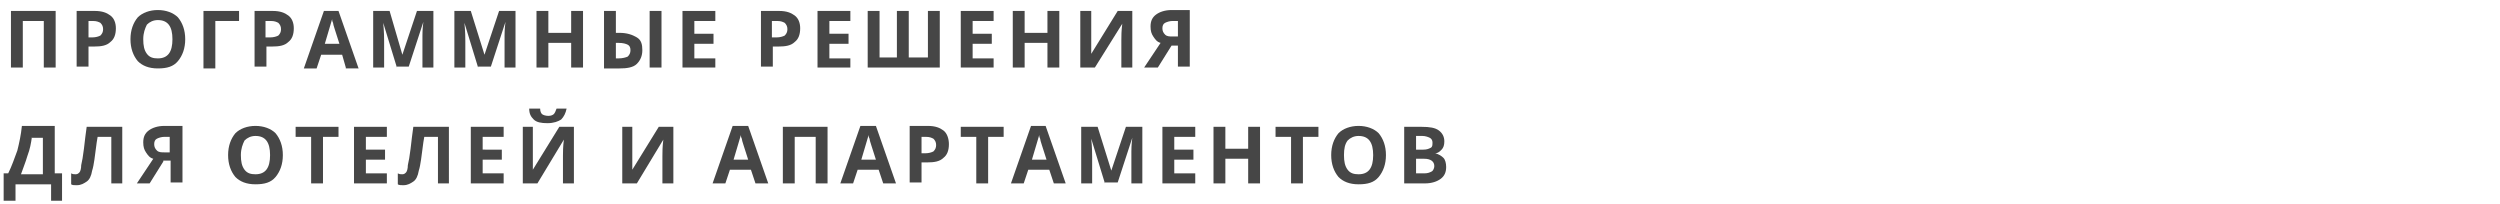 <?xml version="1.0" encoding="utf-8"?>
<!-- Generator: Adobe Illustrator 27.9.6, SVG Export Plug-In . SVG Version: 9.03 Build 54986)  -->
<svg version="1.1" id="Слой_1" xmlns="http://www.w3.org/2000/svg" xmlns:xlink="http://www.w3.org/1999/xlink" x="0px" y="0px"
	 width="274px" height="22.4px" viewBox="0 0 274 22.4" style="enable-background:new 0 0 274 22.4;" xml:space="preserve">
<style type="text/css">
	.st0{fill:#464646;}
</style>
<g>
	<path class="st0" d="M6.1,7.4H4.8V2.3H2.5v5.1H1.2V1.2h4.9V7.4z"/>
	<path class="st0" d="M12.7,3.1c0,0.7-0.2,1.2-0.6,1.5c-0.4,0.4-1,0.5-1.8,0.5H9.7v2.2H8.4V1.2h2c0.8,0,1.3,0.2,1.7,0.5
		S12.7,2.5,12.7,3.1z M9.7,4.1h0.4c0.4,0,0.7-0.1,0.9-0.2c0.2-0.2,0.3-0.4,0.3-0.7c0-0.3-0.1-0.5-0.3-0.7c-0.2-0.1-0.4-0.2-0.8-0.2
		H9.7V4.1z"/>
	<path class="st0" d="M20.3,4.3c0,1-0.3,1.8-0.8,2.4c-0.5,0.6-1.2,0.8-2.2,0.8s-1.7-0.3-2.2-0.8c-0.5-0.6-0.8-1.4-0.8-2.4
		c0-1,0.3-1.8,0.8-2.4c0.5-0.5,1.3-0.8,2.2-0.8s1.7,0.3,2.2,0.8C20,2.5,20.3,3.3,20.3,4.3z M15.7,4.3c0,0.7,0.1,1.2,0.4,1.6
		c0.3,0.4,0.7,0.5,1.2,0.5c1.1,0,1.6-0.7,1.6-2.1c0-1.4-0.5-2.1-1.6-2.1c-0.5,0-0.9,0.2-1.2,0.5C15.9,3.1,15.7,3.6,15.7,4.3z"/>
	<path class="st0" d="M26.2,1.2v1.1h-2.6v5.2h-1.3V1.2H26.2z"/>
	<path class="st0" d="M32.2,3.1c0,0.7-0.2,1.2-0.6,1.5c-0.4,0.4-1,0.5-1.8,0.5h-0.6v2.2h-1.3V1.2h2c0.8,0,1.3,0.2,1.7,0.5
		S32.2,2.5,32.2,3.1z M29.2,4.1h0.4c0.4,0,0.7-0.1,0.9-0.2c0.2-0.2,0.3-0.4,0.3-0.7c0-0.3-0.1-0.5-0.3-0.7c-0.2-0.1-0.4-0.2-0.8-0.2
		h-0.6V4.1z"/>
	<path class="st0" d="M37.9,7.4L37.5,6h-2.3l-0.5,1.5h-1.4l2.2-6.3h1.6l2.2,6.3H37.9z M37.2,4.8c-0.4-1.3-0.7-2.1-0.7-2.3
		c-0.1-0.2-0.1-0.3-0.1-0.4c-0.1,0.4-0.4,1.3-0.8,2.7H37.2z"/>
	<path class="st0" d="M43.5,7.4L42,2.5h0c0.1,1,0.1,1.7,0.1,2v2.9h-1.2V1.2h1.8L44.1,6h0l1.6-4.8h1.8v6.2h-1.2v-3c0-0.1,0-0.3,0-0.5
		c0-0.2,0-0.7,0.1-1.5h0l-1.6,4.9H43.5z"/>
	<path class="st0" d="M52.4,7.4l-1.5-4.9h0c0.1,1,0.1,1.7,0.1,2v2.9h-1.2V1.2h1.8L53.1,6h0l1.6-4.8h1.8v6.2h-1.2v-3
		c0-0.1,0-0.3,0-0.5c0-0.2,0-0.7,0.1-1.5h0l-1.6,4.9H52.4z"/>
	<path class="st0" d="M63.9,7.4h-1.3V4.7h-2.5v2.7h-1.3V1.2h1.3v2.4h2.5V1.2h1.3V7.4z"/>
	<path class="st0" d="M70.4,5.5c0,0.6-0.2,1.1-0.6,1.5s-1.1,0.5-1.9,0.5h-1.7V1.2h1.3v2.4h0.4c0.8,0,1.4,0.2,1.9,0.5
		S70.4,4.9,70.4,5.5z M67.5,6.4h0.3c0.4,0,0.8-0.1,1-0.2C69,6,69.1,5.8,69.1,5.5c0-0.3-0.1-0.5-0.3-0.6c-0.2-0.1-0.5-0.2-1-0.2h-0.3
		V6.4z M72.5,7.4h-1.3V1.2h1.3V7.4z"/>
	<path class="st0" d="M78.4,7.4h-3.6V1.2h3.6v1.1h-2.3v1.4h2.1v1.1h-2.1v1.6h2.3V7.4z"/>
	<path class="st0" d="M87.7,3.1c0,0.7-0.2,1.2-0.6,1.5c-0.4,0.4-1,0.5-1.8,0.5h-0.6v2.2h-1.3V1.2h2c0.8,0,1.3,0.2,1.7,0.5
		S87.7,2.5,87.7,3.1z M84.7,4.1h0.4c0.4,0,0.7-0.1,0.9-0.2c0.2-0.2,0.3-0.4,0.3-0.7c0-0.3-0.1-0.5-0.3-0.7c-0.2-0.1-0.4-0.2-0.8-0.2
		h-0.6V4.1z"/>
	<path class="st0" d="M93.2,7.4h-3.6V1.2h3.6v1.1h-2.3v1.4H93v1.1h-2.1v1.6h2.3V7.4z"/>
	<path class="st0" d="M99.8,6.3h1.9V1.2h1.3v6.2h-7.9V1.2h1.3v5.1h1.9V1.2h1.3V6.3z"/>
	<path class="st0" d="M108.9,7.4h-3.6V1.2h3.6v1.1h-2.3v1.4h2.1v1.1h-2.1v1.6h2.3V7.4z"/>
	<path class="st0" d="M116.1,7.4h-1.3V4.7h-2.5v2.7H111V1.2h1.3v2.4h2.5V1.2h1.3V7.4z"/>
	<path class="st0" d="M118.4,1.2h1.2v3l0,0.8l0,0.9h0l2.9-4.7h1.6v6.2h-1.2v-3c0-0.4,0-1,0.1-1.8h0L120,7.4h-1.6V1.2z"/>
	<path class="st0" d="M128.4,5l-1.5,2.4h-1.5l1.8-2.7c-0.4-0.1-0.6-0.4-0.8-0.7s-0.3-0.6-0.3-1.1c0-0.6,0.2-1,0.6-1.3
		c0.4-0.3,1-0.5,1.7-0.5h2v6.2h-1.3V5H128.4z M129.2,2.3h-0.7c-0.3,0-0.6,0.1-0.8,0.2c-0.2,0.1-0.3,0.3-0.3,0.6
		c0,0.3,0.1,0.5,0.3,0.7c0.2,0.2,0.5,0.2,0.8,0.2h0.6V2.3z"/>
	<path class="st0" d="M0.4,19h0.5c0.4-0.8,0.7-1.7,1-2.5c0.2-0.8,0.4-1.7,0.5-2.7h3.6V19h0.8V22H5.6v-1.8H1.7V22H0.4V19z M3.5,15
		c-0.1,0.7-0.2,1.3-0.5,2.1c-0.2,0.7-0.5,1.4-0.7,2h2.4v-4H3.5z"/>
	<path class="st0" d="M13.5,20.1h-1.3V15h-1.5l-0.1,0.6c-0.2,1.5-0.3,2.5-0.5,3.1c-0.1,0.6-0.3,1-0.6,1.2c-0.3,0.2-0.6,0.4-1.1,0.4
		c-0.2,0-0.5,0-0.6-0.1V19c0.2,0.1,0.3,0.1,0.5,0.1c0.2,0,0.3-0.1,0.4-0.2c0.1-0.1,0.2-0.4,0.2-0.8c0.1-0.4,0.2-1,0.3-1.8
		c0.1-0.9,0.2-1.7,0.3-2.4h3.9V20.1z"/>
	<path class="st0" d="M17.9,17.7l-1.5,2.4H15l1.8-2.7c-0.4-0.1-0.6-0.4-0.8-0.7s-0.3-0.6-0.3-1.1c0-0.6,0.2-1,0.6-1.3
		c0.4-0.3,1-0.5,1.7-0.5h2v6.2h-1.3v-2.4H17.9z M18.7,15h-0.7c-0.3,0-0.6,0.1-0.8,0.2c-0.2,0.1-0.3,0.3-0.3,0.6
		c0,0.3,0.1,0.5,0.3,0.7c0.2,0.2,0.5,0.2,0.8,0.2h0.6V15z"/>
	<path class="st0" d="M31,17c0,1-0.3,1.8-0.8,2.4C29.7,20,29,20.2,28,20.2s-1.7-0.3-2.2-0.8C25.3,18.8,25,18,25,17
		c0-1,0.3-1.8,0.8-2.4c0.5-0.5,1.3-0.8,2.2-0.8s1.7,0.3,2.2,0.8C30.7,15.2,31,16,31,17z M26.4,17c0,0.7,0.1,1.2,0.4,1.6
		c0.3,0.4,0.7,0.5,1.2,0.5c1.1,0,1.6-0.7,1.6-2.1c0-1.4-0.5-2.1-1.6-2.1c-0.5,0-0.9,0.2-1.2,0.5C26.6,15.8,26.4,16.3,26.4,17z"/>
	<path class="st0" d="M35.4,20.1h-1.3V15h-1.7v-1.1h4.7V15h-1.7V20.1z"/>
	<path class="st0" d="M42.4,20.1h-3.6v-6.2h3.6V15h-2.3v1.4h2.1v1.1h-2.1V19h2.3V20.1z"/>
	<path class="st0" d="M49.3,20.1H48V15h-1.5l-0.1,0.6c-0.2,1.5-0.3,2.5-0.5,3.1c-0.1,0.6-0.3,1-0.6,1.2c-0.3,0.2-0.6,0.4-1.1,0.4
		c-0.2,0-0.5,0-0.6-0.1V19c0.2,0.1,0.3,0.1,0.5,0.1c0.2,0,0.3-0.1,0.4-0.2c0.1-0.1,0.2-0.4,0.2-0.8c0.1-0.4,0.2-1,0.3-1.8
		c0.1-0.9,0.2-1.7,0.3-2.4h3.9V20.1z"/>
	<path class="st0" d="M55.2,20.1h-3.6v-6.2h3.6V15h-2.3v1.4H55v1.1h-2.1V19h2.3V20.1z"/>
	<path class="st0" d="M57.2,13.9h1.2v3l0,0.8l0,0.9h0l2.9-4.7h1.6v6.2h-1.2v-3c0-0.4,0-1,0.1-1.8h0l-2.9,4.8h-1.6V13.9z M62.1,11.9
		c-0.1,0.5-0.3,0.9-0.6,1.2c-0.3,0.2-0.8,0.4-1.5,0.4c-0.7,0-1.2-0.1-1.5-0.4s-0.5-0.6-0.5-1.2h1.2c0,0.3,0.1,0.5,0.2,0.6
		s0.4,0.2,0.7,0.2c0.3,0,0.5-0.1,0.6-0.2c0.1-0.1,0.2-0.3,0.3-0.6H62.1z"/>
	<path class="st0" d="M68.1,13.9h1.2v3l0,0.8l0,0.9h0l2.9-4.7h1.6v6.2h-1.2v-3c0-0.4,0-1,0.1-1.8h0l-2.9,4.8h-1.6V13.9z"/>
	<path class="st0" d="M82.8,20.1l-0.5-1.5h-2.3l-0.5,1.5h-1.4l2.2-6.3H82l2.2,6.3H82.8z M82,17.5c-0.4-1.3-0.7-2.1-0.7-2.3
		c-0.1-0.2-0.1-0.3-0.1-0.4c-0.1,0.4-0.4,1.3-0.8,2.7H82z"/>
	<path class="st0" d="M90.7,20.1h-1.3V15h-2.3v5.1h-1.3v-6.2h4.9V20.1z"/>
	<path class="st0" d="M96.8,20.1l-0.5-1.5h-2.3l-0.5,1.5h-1.4l2.2-6.3H96l2.2,6.3H96.8z M96,17.5c-0.4-1.3-0.7-2.1-0.7-2.3
		c-0.1-0.2-0.1-0.3-0.1-0.4c-0.1,0.4-0.4,1.3-0.8,2.7H96z"/>
	<path class="st0" d="M104,15.8c0,0.7-0.2,1.2-0.6,1.5c-0.4,0.4-1,0.5-1.8,0.5H101v2.2h-1.3v-6.2h2c0.8,0,1.3,0.2,1.7,0.5
		S104,15.2,104,15.8z M101,16.8h0.4c0.4,0,0.7-0.1,0.9-0.2c0.2-0.2,0.3-0.4,0.3-0.7c0-0.3-0.1-0.5-0.3-0.7c-0.2-0.1-0.4-0.2-0.8-0.2
		H101V16.8z"/>
	<path class="st0" d="M108.3,20.1H107V15h-1.7v-1.1h4.7V15h-1.7V20.1z"/>
	<path class="st0" d="M115.5,20.1l-0.5-1.5h-2.3l-0.5,1.5h-1.4l2.2-6.3h1.6l2.2,6.3H115.5z M114.7,17.5c-0.4-1.3-0.7-2.1-0.7-2.3
		c-0.1-0.2-0.1-0.3-0.1-0.4c-0.1,0.4-0.4,1.3-0.8,2.7H114.7z"/>
	<path class="st0" d="M121.1,20.1l-1.5-4.9h0c0.1,1,0.1,1.7,0.1,2v2.9h-1.2v-6.2h1.8l1.5,4.8h0l1.6-4.8h1.8v6.2h-1.2v-3
		c0-0.1,0-0.3,0-0.5c0-0.2,0-0.7,0.1-1.5h0l-1.6,4.9H121.1z"/>
	<path class="st0" d="M131,20.1h-3.6v-6.2h3.6V15h-2.3v1.4h2.1v1.1h-2.1V19h2.3V20.1z"/>
	<path class="st0" d="M138.1,20.1h-1.3v-2.7h-2.5v2.7H133v-6.2h1.3v2.4h2.5v-2.4h1.3V20.1z"/>
	<path class="st0" d="M142.8,20.1h-1.3V15h-1.7v-1.1h4.7V15h-1.7V20.1z"/>
	<path class="st0" d="M151.9,17c0,1-0.3,1.8-0.8,2.4c-0.5,0.6-1.2,0.8-2.2,0.8s-1.7-0.3-2.2-0.8c-0.5-0.6-0.8-1.4-0.8-2.4
		c0-1,0.3-1.8,0.8-2.4c0.5-0.5,1.3-0.8,2.2-0.8s1.7,0.3,2.2,0.8C151.6,15.2,151.9,16,151.9,17z M147.3,17c0,0.7,0.1,1.2,0.4,1.6
		c0.3,0.4,0.7,0.5,1.2,0.5c1.1,0,1.6-0.7,1.6-2.1c0-1.4-0.5-2.1-1.6-2.1c-0.5,0-0.9,0.2-1.2,0.5C147.4,15.8,147.3,16.3,147.3,17z"/>
	<path class="st0" d="M153.9,13.9h1.9c0.9,0,1.5,0.1,1.9,0.4s0.6,0.7,0.6,1.2c0,0.4-0.1,0.7-0.3,0.9c-0.2,0.2-0.4,0.4-0.7,0.4v0
		c0.4,0.1,0.7,0.3,0.9,0.5c0.2,0.2,0.3,0.6,0.3,1c0,0.6-0.2,1-0.6,1.3c-0.4,0.3-1,0.5-1.7,0.5h-2.3V13.9z M155.2,16.4h0.8
		c0.4,0,0.6-0.1,0.8-0.2s0.2-0.3,0.2-0.6c0-0.2-0.1-0.4-0.3-0.5c-0.2-0.1-0.5-0.2-0.8-0.2h-0.7V16.4z M155.2,17.4V19h0.9
		c0.4,0,0.6-0.1,0.8-0.2s0.3-0.4,0.3-0.6c0-0.5-0.4-0.8-1.1-0.8H155.2z"/>
</g>
</svg>
